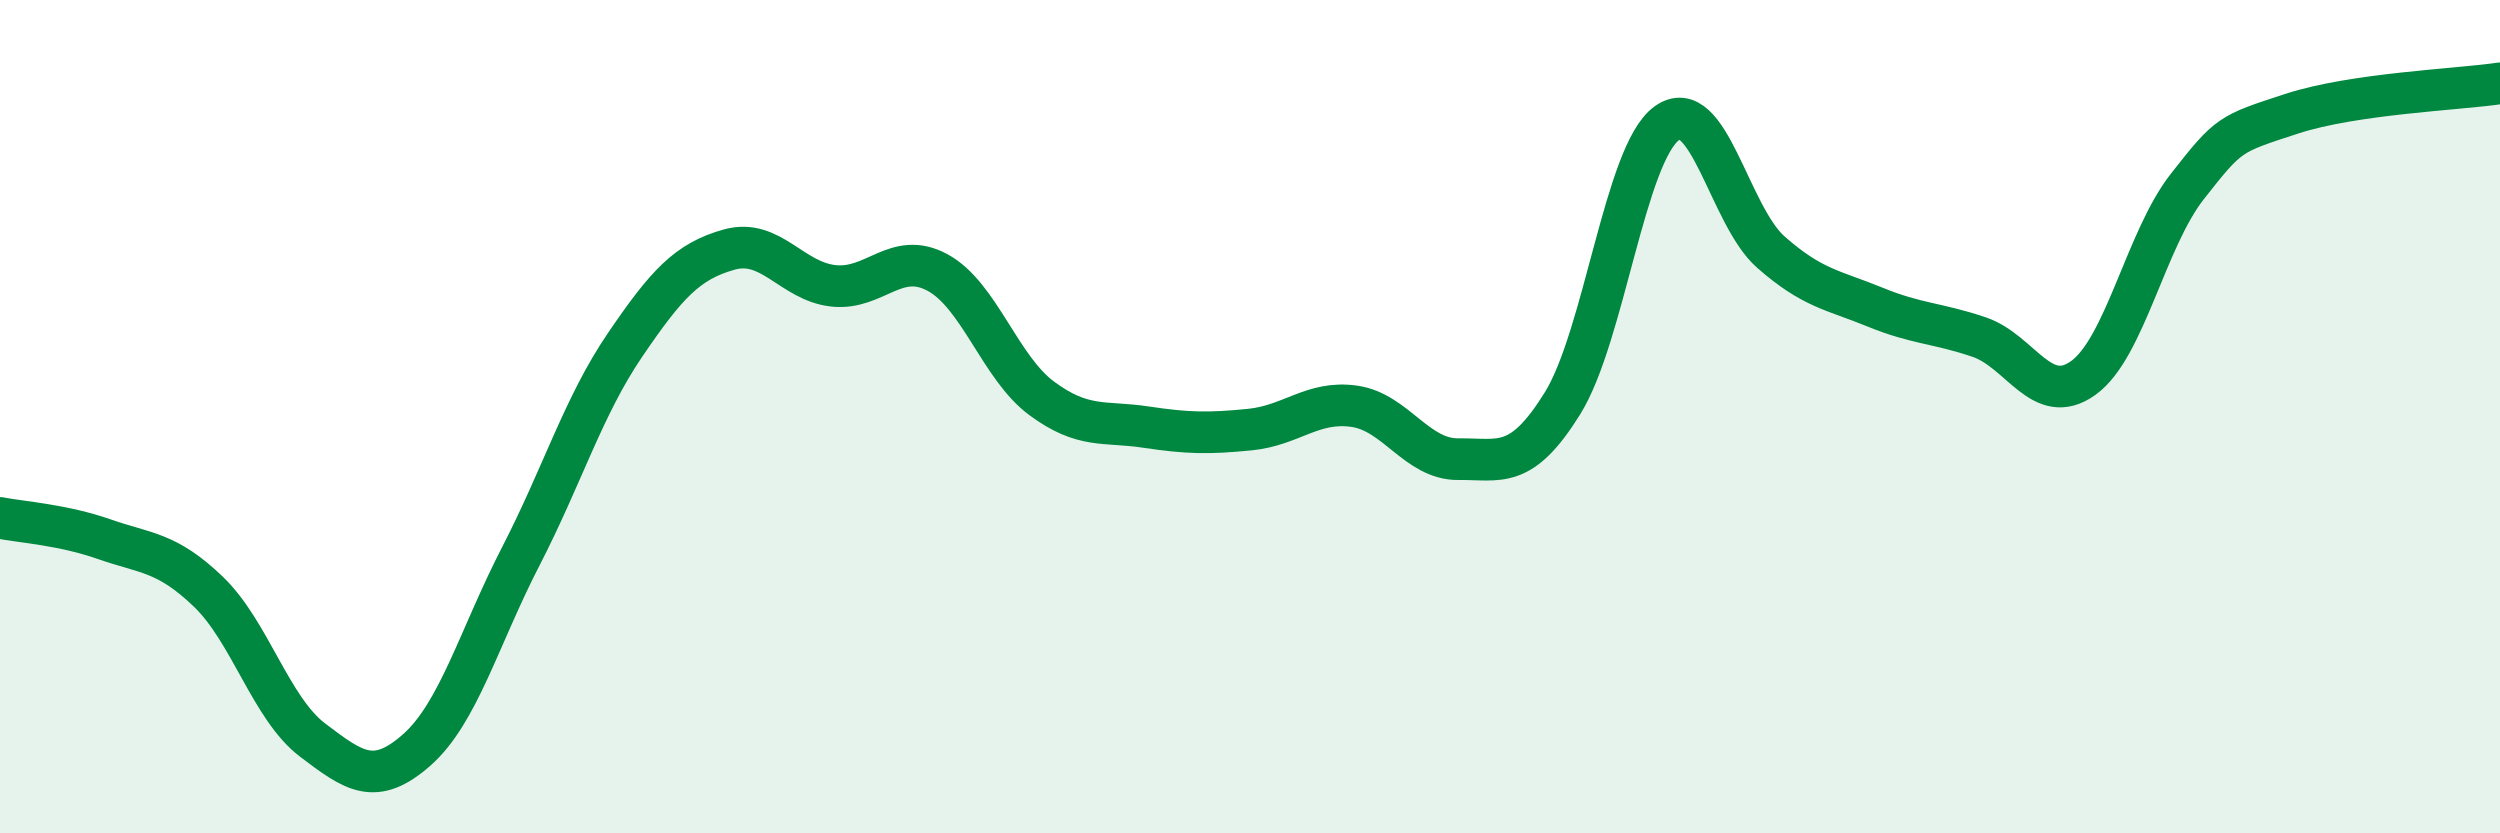 
    <svg width="60" height="20" viewBox="0 0 60 20" xmlns="http://www.w3.org/2000/svg">
      <path
        d="M 0,12.43 C 0.5,12.53 1.5,12.59 2.5,12.94 C 3.5,13.29 4,13.24 5,14.2 C 6,15.16 6.5,17 7.5,17.76 C 8.5,18.52 9,18.88 10,18 C 11,17.12 11.5,15.29 12.5,13.35 C 13.5,11.41 14,9.75 15,8.28 C 16,6.81 16.5,6.27 17.5,5.99 C 18.5,5.71 19,6.75 20,6.86 C 21,6.97 21.5,6 22.5,6.54 C 23.5,7.08 24,8.82 25,9.56 C 26,10.3 26.5,10.1 27.5,10.25 C 28.5,10.4 29,10.41 30,10.31 C 31,10.21 31.5,9.61 32.5,9.75 C 33.5,9.89 34,11.03 35,11.02 C 36,11.01 36.5,11.29 37.5,9.68 C 38.5,8.07 39,3.69 40,2.96 C 41,2.23 41.5,5.17 42.5,6.05 C 43.5,6.93 44,6.96 45,7.37 C 46,7.78 46.5,7.75 47.5,8.09 C 48.5,8.43 49,9.79 50,9.07 C 51,8.35 51.5,5.74 52.5,4.47 C 53.5,3.2 53.5,3.22 55,2.73 C 56.5,2.24 59,2.15 60,2L60 20L0 20Z"
        fill="#008740"
        opacity="0.1"
        stroke-linecap="round"
        stroke-linejoin="round"
      />
      <path
        d="M 0,12.43 C 0.5,12.53 1.5,12.59 2.5,12.94 C 3.5,13.29 4,13.24 5,14.2 C 6,15.16 6.5,17 7.5,17.76 C 8.5,18.52 9,18.88 10,18 C 11,17.12 11.5,15.29 12.5,13.35 C 13.5,11.41 14,9.75 15,8.28 C 16,6.81 16.5,6.27 17.5,5.99 C 18.5,5.71 19,6.75 20,6.86 C 21,6.97 21.5,6 22.5,6.54 C 23.5,7.08 24,8.82 25,9.56 C 26,10.3 26.5,10.1 27.5,10.25 C 28.5,10.4 29,10.41 30,10.31 C 31,10.21 31.5,9.61 32.5,9.75 C 33.5,9.89 34,11.03 35,11.02 C 36,11.01 36.5,11.29 37.5,9.68 C 38.5,8.07 39,3.69 40,2.96 C 41,2.23 41.5,5.17 42.5,6.05 C 43.5,6.93 44,6.96 45,7.37 C 46,7.78 46.5,7.75 47.5,8.09 C 48.5,8.43 49,9.79 50,9.07 C 51,8.35 51.5,5.74 52.5,4.47 C 53.5,3.2 53.5,3.22 55,2.73 C 56.5,2.24 59,2.15 60,2"
        stroke="#008740"
        stroke-width="1"
        fill="none"
        stroke-linecap="round"
        stroke-linejoin="round"
      />
    </svg>
  